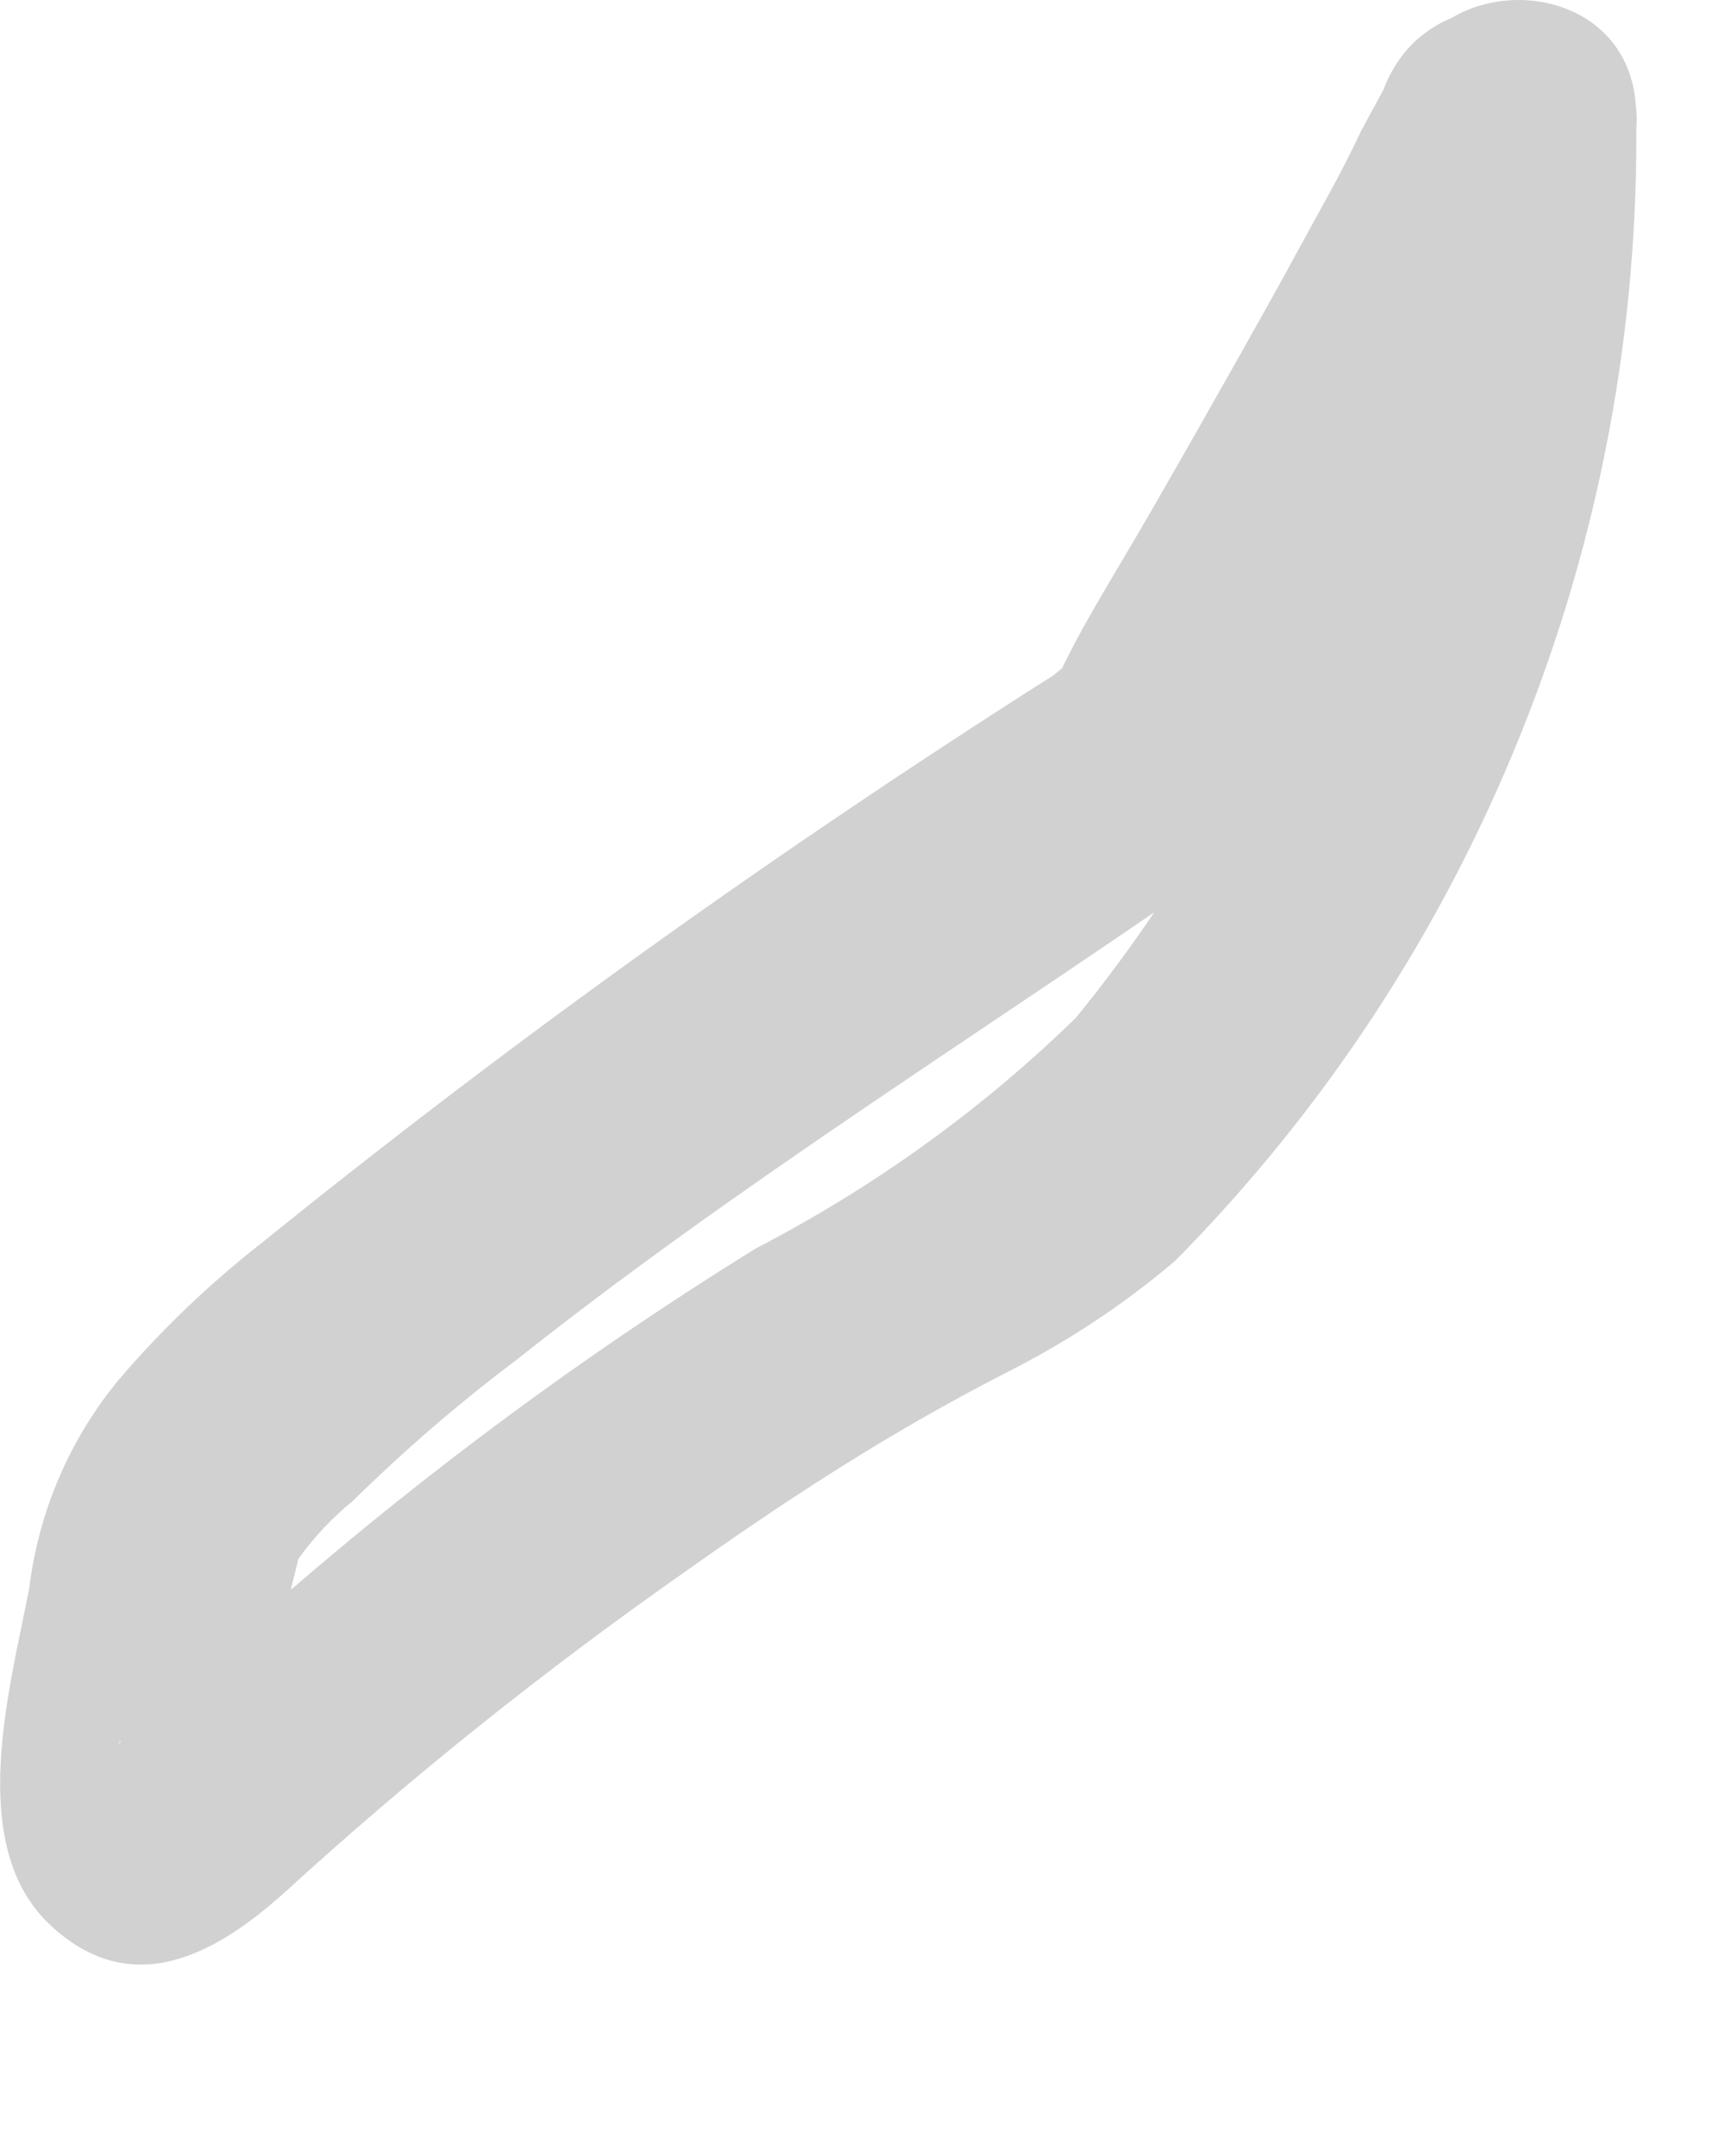 <?xml version="1.0" encoding="utf-8"?>
<svg xmlns="http://www.w3.org/2000/svg" fill="none" height="100%" overflow="visible" preserveAspectRatio="none" style="display: block;" viewBox="0 0 4 5" width="100%">
<path d="M3.208 0.208L3.156 0.304C3.111 0.401 3.059 0.49 3.007 0.586C2.955 0.683 2.792 0.972 2.681 1.165C2.57 1.358 2.518 1.433 2.451 1.574C2.384 1.715 2.451 1.574 2.518 1.514C2.491 1.529 2.466 1.546 2.443 1.566C1.808 1.969 1.195 2.407 0.61 2.88C0.488 2.975 0.376 3.082 0.276 3.199C0.162 3.337 0.09 3.504 0.068 3.682C0.024 3.912 -0.08 4.275 0.113 4.461C0.306 4.646 0.506 4.528 0.662 4.387C0.955 4.119 1.265 3.872 1.59 3.644C1.82 3.481 2.057 3.325 2.332 3.184C2.473 3.113 2.605 3.026 2.725 2.924C3.071 2.574 3.343 2.159 3.526 1.703C3.71 1.247 3.801 0.759 3.794 0.267C3.794 -0.089 3.252 -0.089 3.238 0.267C3.24 1.03 2.977 1.77 2.495 2.36C2.276 2.574 2.025 2.754 1.753 2.895C1.312 3.168 0.897 3.481 0.513 3.83C0.447 3.889 0.313 3.971 0.276 4.045C0.276 3.986 0.603 4.201 0.61 4.179C0.614 4.129 0.614 4.08 0.61 4.03C0.63 3.891 0.657 3.752 0.692 3.615C0.692 3.578 0.692 3.674 0.692 3.615C0.728 3.565 0.77 3.52 0.818 3.481C0.937 3.364 1.063 3.255 1.196 3.155C1.701 2.754 2.25 2.412 2.785 2.041C2.967 1.878 3.109 1.675 3.2 1.447C3.425 1.095 3.621 0.725 3.787 0.341C3.868 0.022 3.334 -0.126 3.208 0.208Z" fill="#D1D1D1" id="Vector"/>
</svg>